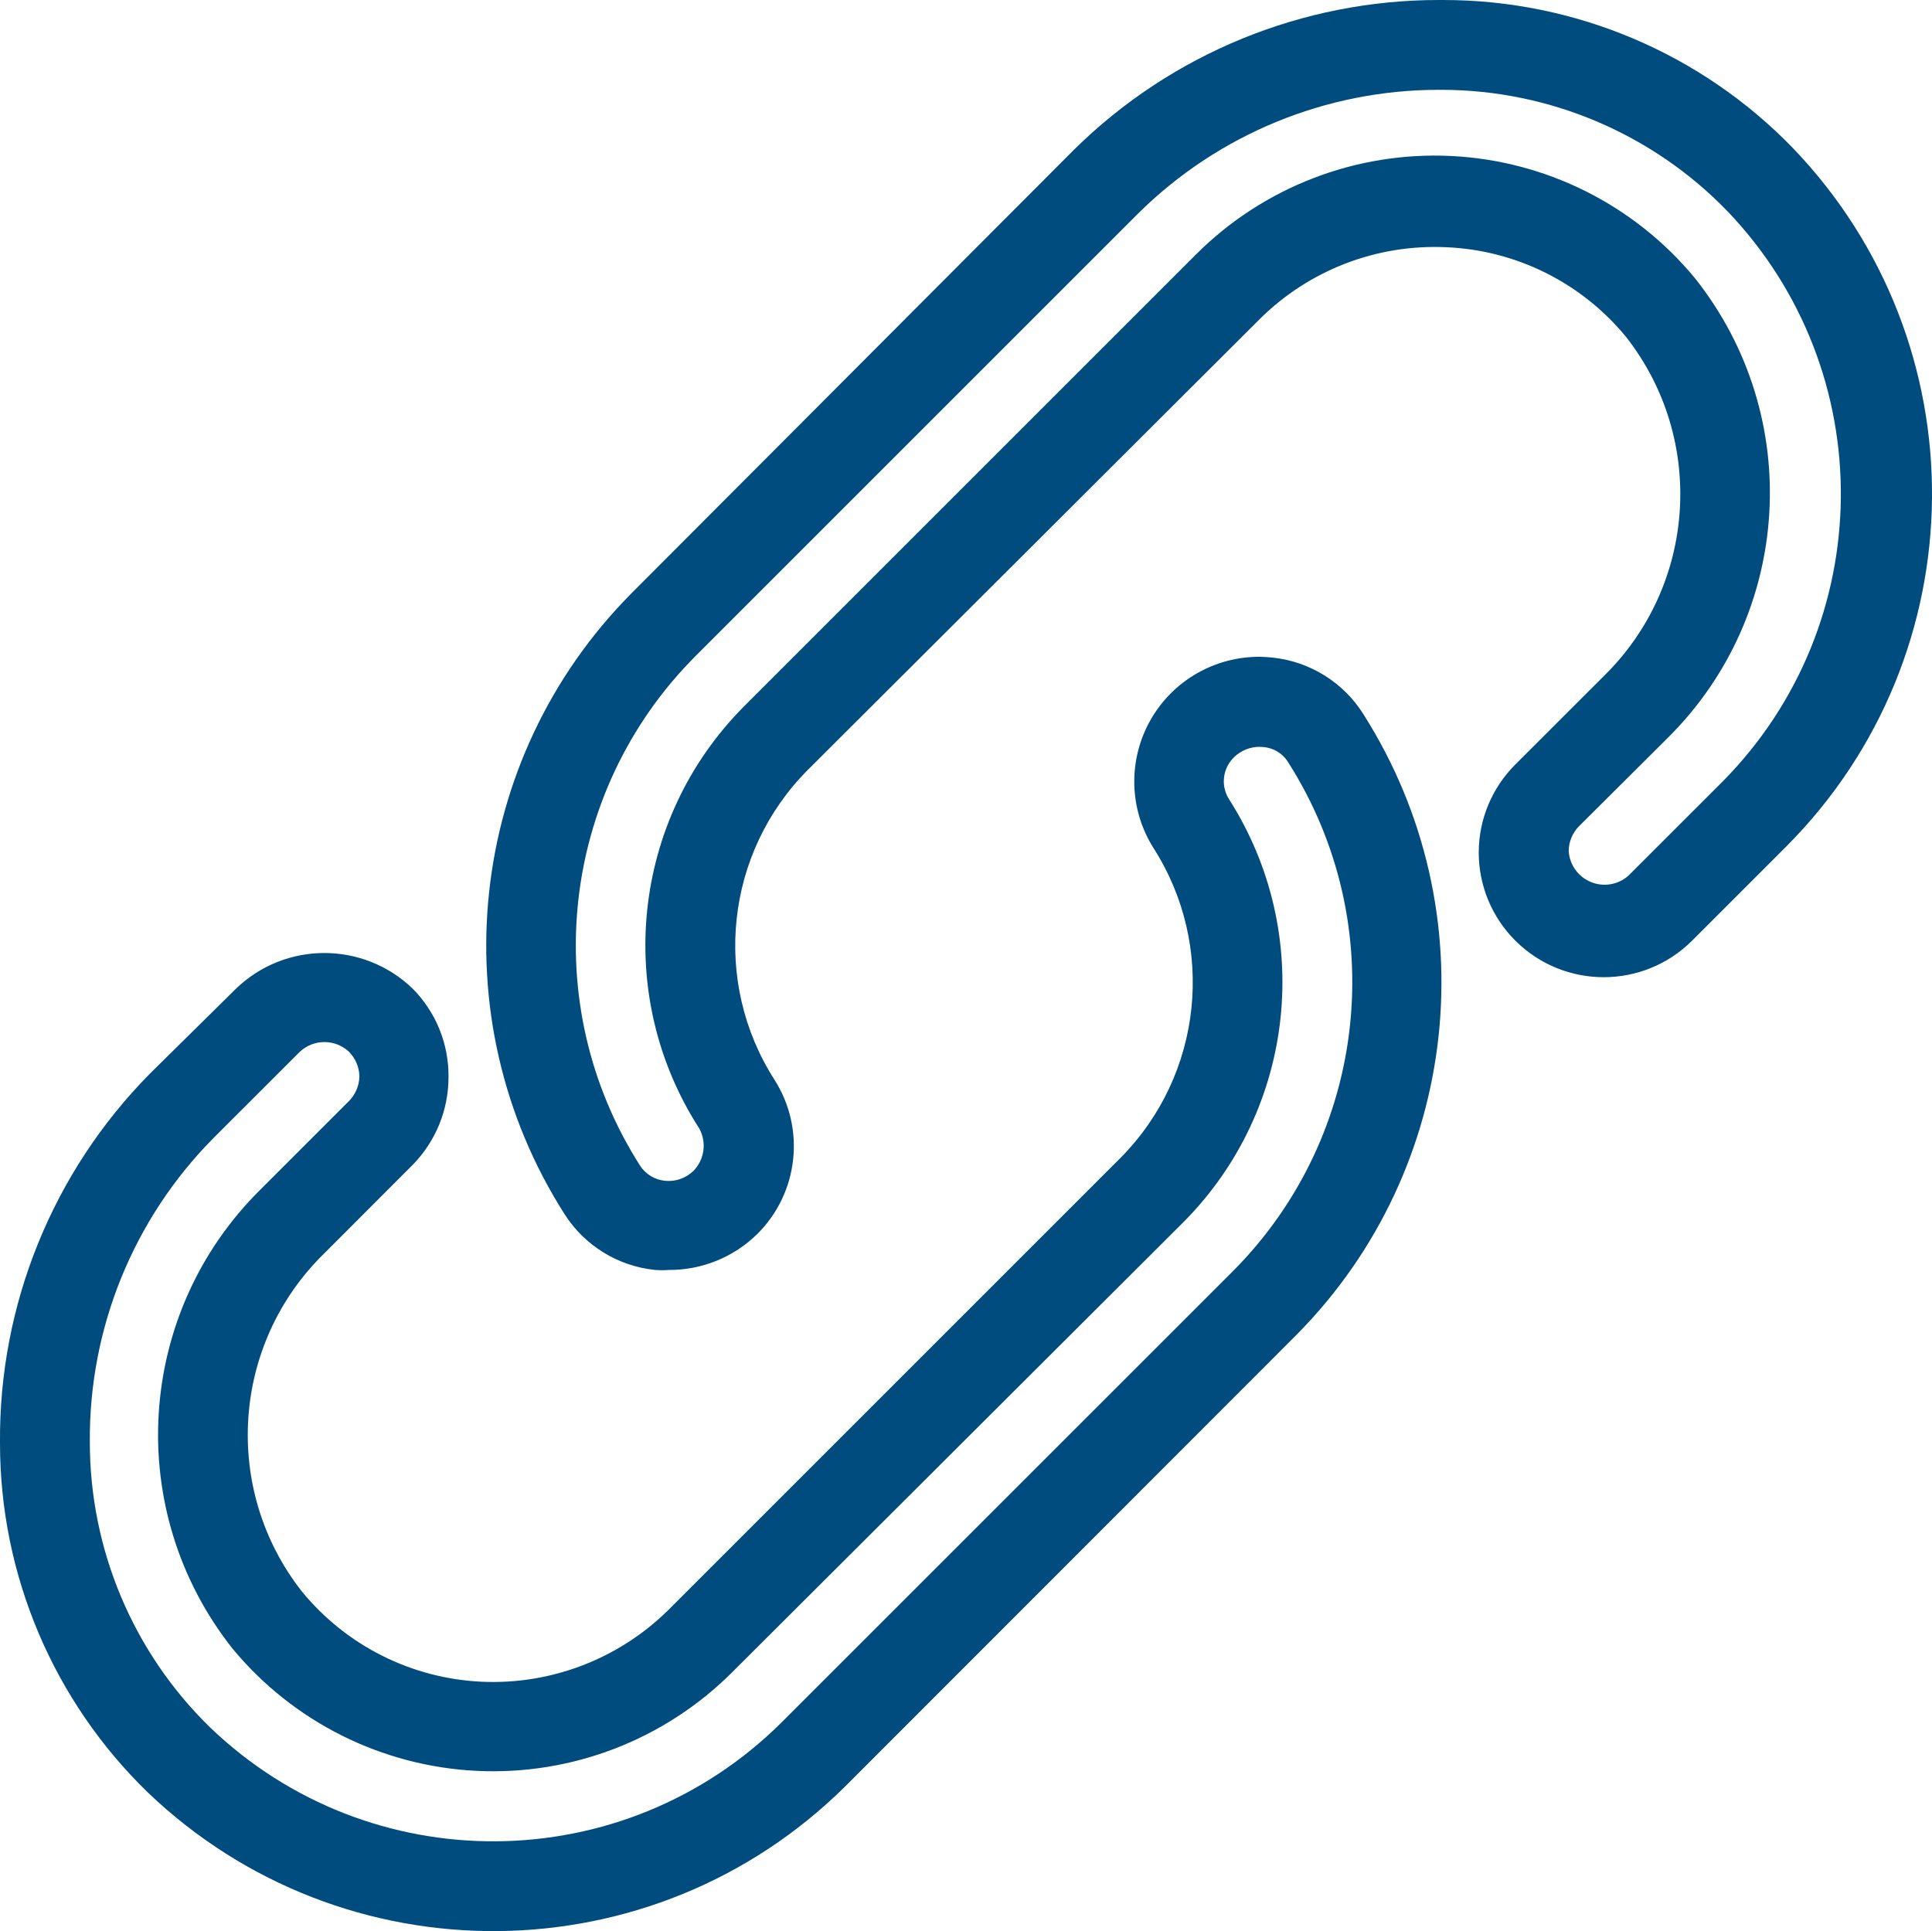 <?xml version="1.0" encoding="UTF-8"?>
<svg width="35.012px" height="35px" viewBox="0 0 35.012 35" version="1.1" xmlns="http://www.w3.org/2000/svg" xmlns:xlink="http://www.w3.org/1999/xlink">
    <title>icon-governance</title>
    <g id="AGGIORNAMENTO-2023" stroke="none" stroke-width="1" fill="none" fill-rule="evenodd">
        <g id="Strategia-V4" transform="translate(-716, -552)" fill="#004C7F" fill-rule="nonzero">
            <path d="M742.084,552 C739.605,551.997 737.224,552.973 735.461,554.716 L727.437,562.76 C724.457,565.767 723.956,570.437 726.232,574.007 C726.596,574.577 727.2,574.949 727.873,575.017 C727.956,575.023 728.039,575.023 728.121,575.017 C728.72,575.02 729.296,574.786 729.723,574.366 C730.471,573.624 730.602,572.46 730.036,571.571 C728.896,569.79 729.145,567.458 730.635,565.958 L738.828,557.784 C739.723,556.894 740.952,556.421 742.214,556.481 C743.481,556.535 744.666,557.128 745.47,558.109 C746.918,559.961 746.745,562.605 745.067,564.251 L743.464,565.853 C743.038,566.276 742.798,566.852 742.798,567.452 C742.798,568.053 743.038,568.628 743.464,569.051 C744.348,569.931 745.778,569.931 746.662,569.051 L748.375,567.338 C751.848,563.85 751.897,558.226 748.486,554.678 C746.825,552.965 744.541,551.999 742.155,552 L742.084,552 Z M742.071,553.628 L742.136,553.628 C744.086,553.633 745.952,554.427 747.307,555.83 C750.077,558.729 750.04,563.305 747.223,566.159 L745.509,567.872 C745.323,568.037 745.058,568.081 744.828,567.985 C744.599,567.89 744.443,567.672 744.428,567.423 C744.43,567.257 744.496,567.098 744.611,566.979 L746.219,565.378 C748.486,563.135 748.702,559.546 746.72,557.047 C745.624,555.716 744.017,554.91 742.294,554.827 C740.572,554.744 738.894,555.392 737.675,556.611 L729.482,564.804 C727.448,566.848 727.112,570.033 728.674,572.456 C728.809,572.706 728.767,573.014 728.57,573.218 C728.432,573.354 728.241,573.421 728.049,573.401 C727.865,573.382 727.701,573.282 727.6,573.128 C725.733,570.201 726.144,566.37 728.589,563.906 L736.626,555.869 C738.075,554.434 740.032,553.628 742.071,553.628 Z M738.843,563.904 C738.016,563.895 737.25,564.337 736.845,565.058 C736.44,565.779 736.461,566.664 736.9,567.364 C738.043,569.146 737.796,571.481 736.308,572.984 L728.115,581.177 C727.217,582.065 725.989,582.538 724.727,582.48 C723.459,582.421 722.276,581.827 721.471,580.845 C720.022,578.999 720.196,576.357 721.876,574.717 L723.477,573.114 C723.897,572.687 724.131,572.111 724.128,571.512 C724.132,570.915 723.898,570.341 723.477,569.917 C722.584,569.058 721.172,569.058 720.279,569.917 L718.716,571.46 C716.957,573.24 715.98,575.647 716,578.148 C715.997,580.536 716.964,582.823 718.678,584.486 C722.223,587.878 727.824,587.832 731.313,584.381 L739.506,576.182 C742.475,573.175 742.974,568.516 740.71,564.948 C740.349,564.371 739.744,563.992 739.068,563.919 C738.993,563.91 738.918,563.906 738.843,563.904 Z M738.836,565.536 C738.855,565.537 738.874,565.538 738.892,565.54 C739.078,565.553 739.246,565.655 739.343,565.814 C741.208,568.739 740.797,572.567 738.352,575.03 L730.159,583.222 C727.303,586.056 722.707,586.094 719.805,583.306 C718.412,581.947 717.627,580.082 717.628,578.136 C717.611,576.074 718.418,574.09 719.87,572.625 L721.433,571.063 C721.684,570.828 722.074,570.828 722.325,571.063 C722.442,571.182 722.509,571.34 722.513,571.506 C722.511,571.674 722.443,571.835 722.325,571.955 L720.722,573.558 C718.455,575.796 718.236,579.383 720.214,581.88 C721.314,583.21 722.923,584.014 724.646,584.096 C726.369,584.178 728.047,583.529 729.267,582.31 L737.46,574.137 C739.486,572.086 739.821,568.906 738.268,566.478 C738.118,566.234 738.159,565.92 738.366,565.722 C738.491,565.6 738.661,565.533 738.836,565.536 Z" id="icon-governance"></path>
        </g>
    </g>
</svg>